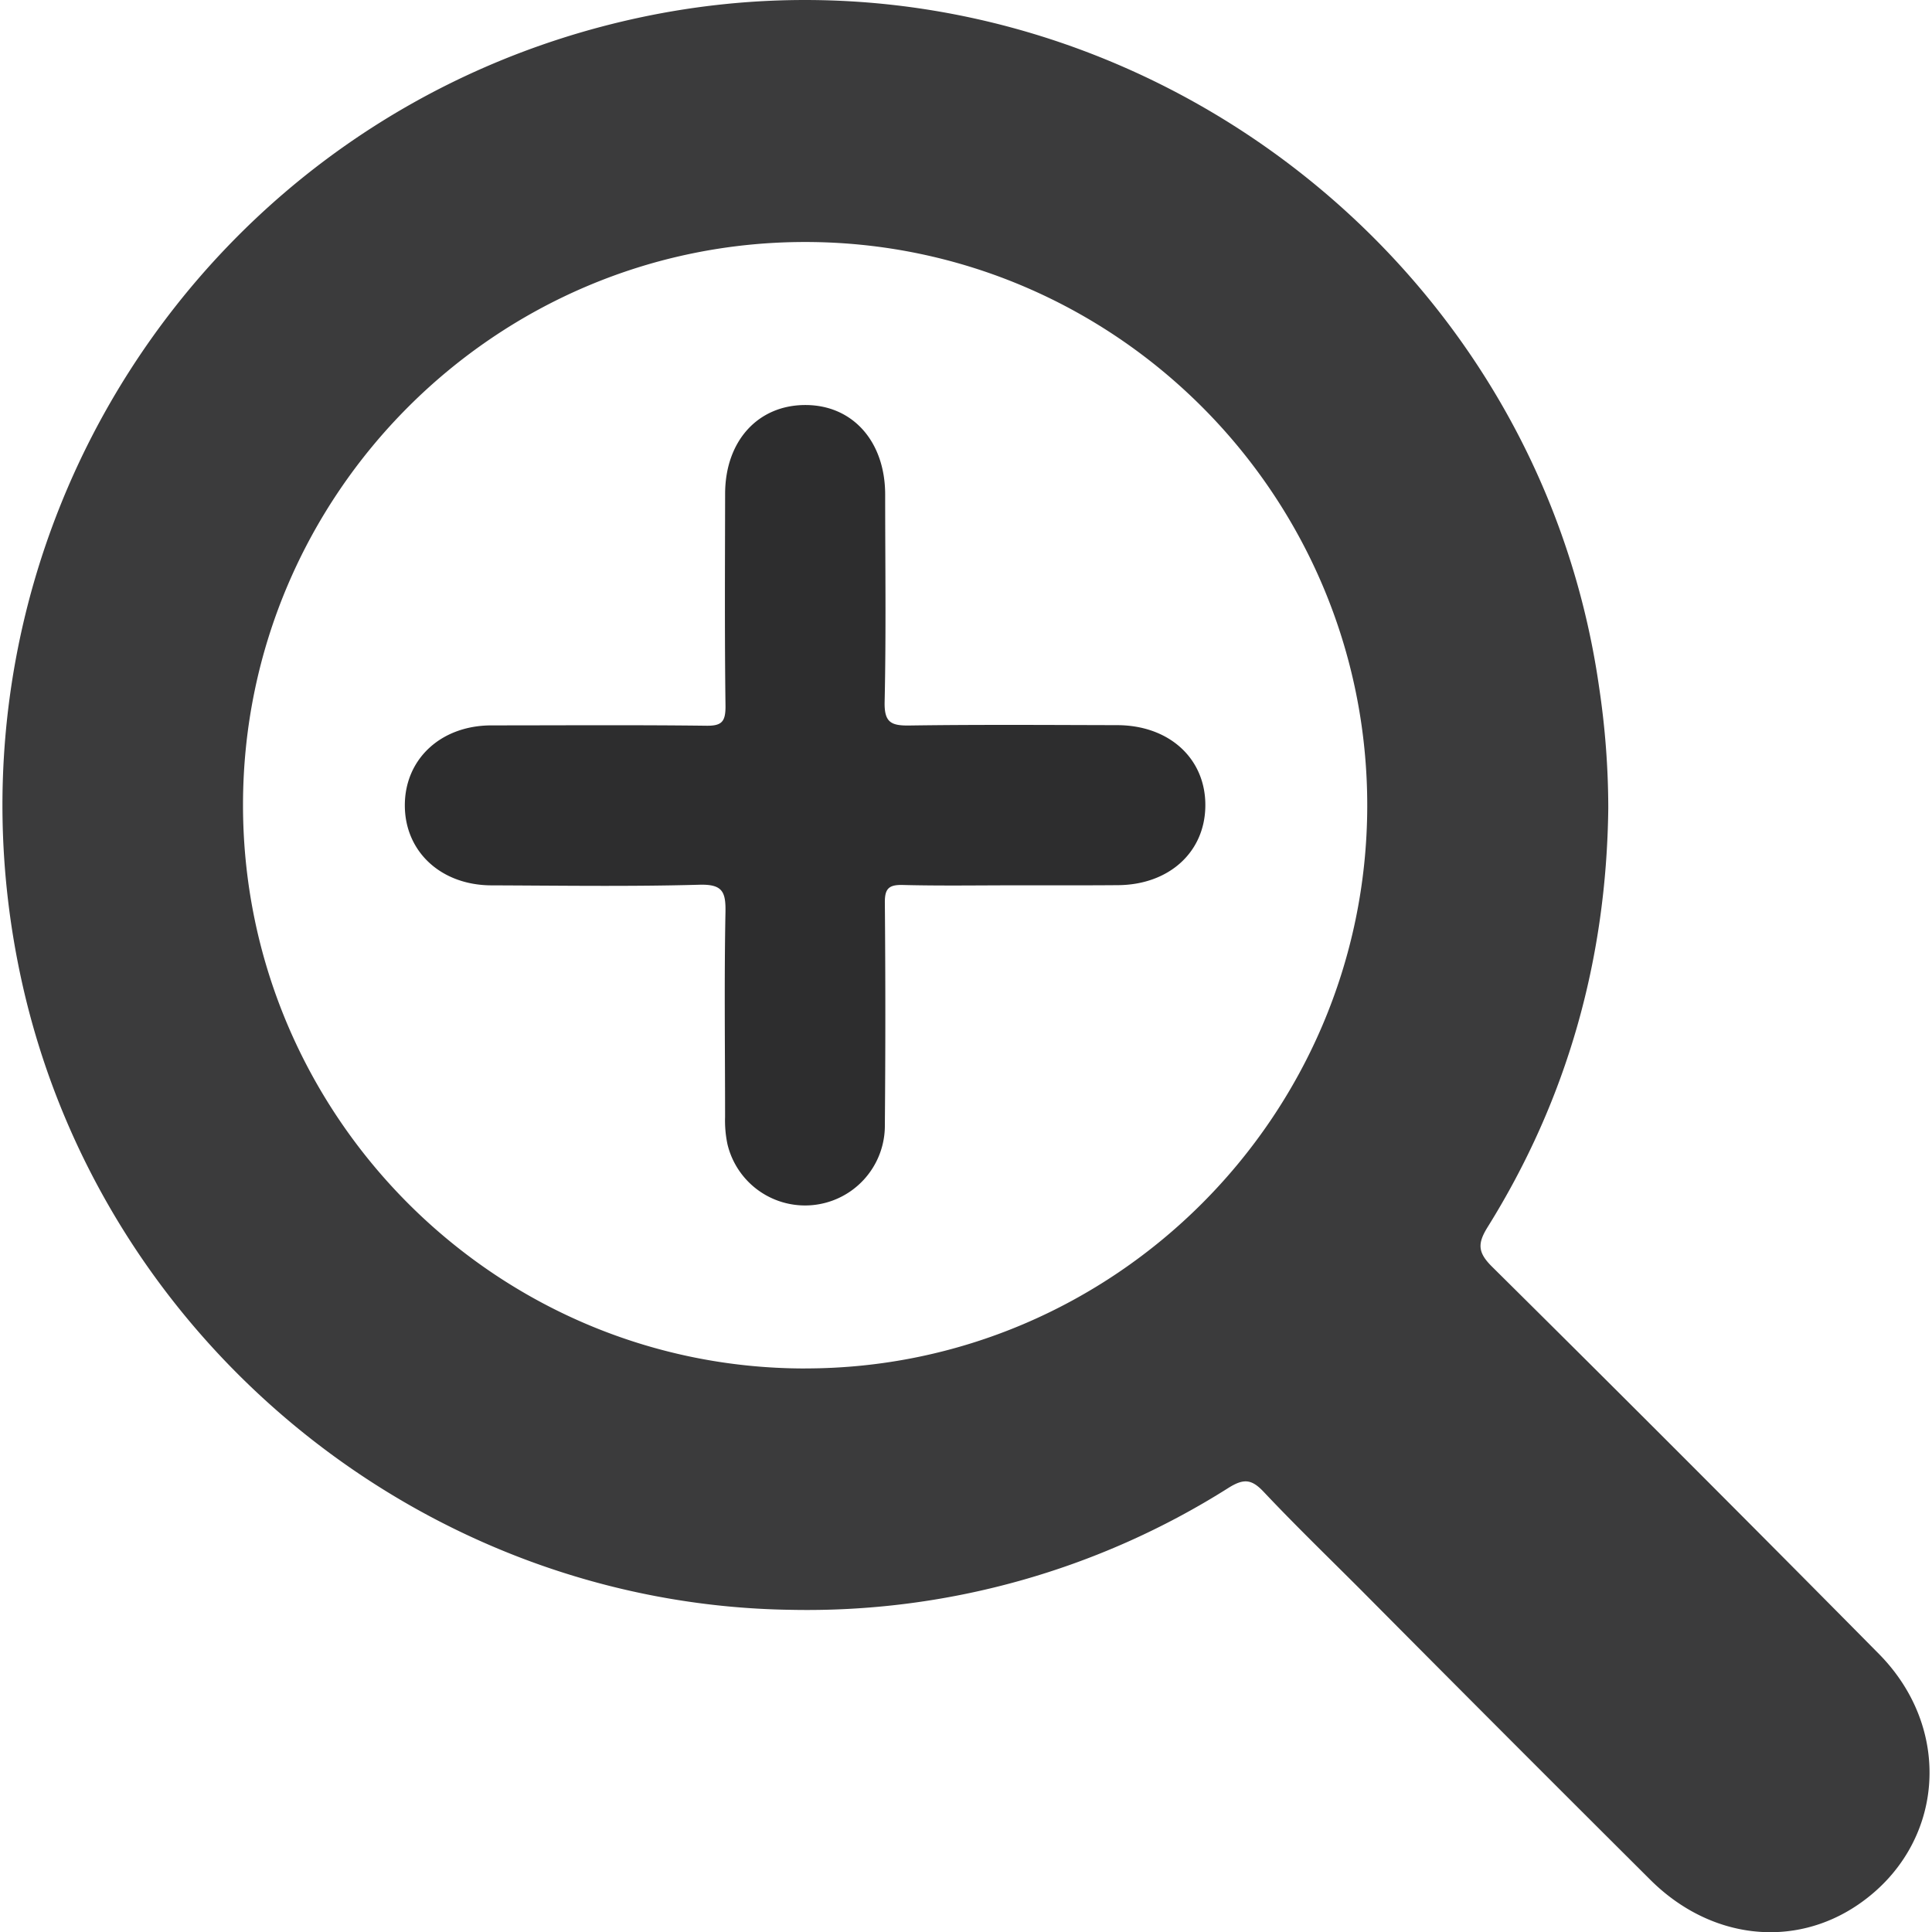 <svg id="Layer_1" data-name="Layer 1" xmlns="http://www.w3.org/2000/svg" viewBox="0 0 500 500"><defs><style>.cls-1{fill:#3b3b3c;}.cls-2{fill:#2d2d2e;}</style></defs><path class="cls-1" d="M416.22,209.15c-.45,39-10.56,75.25-31.2,108.38-2.6,4.18-2.66,6.5,1,10.17Q436.39,377.59,486.23,428c19.52,19.73,16.89,49.67-5.29,64.88-16.75,11.48-38.32,9.05-53.81-6.36q-37.54-37.38-74.88-75c-8.42-8.43-17-16.72-25.17-25.39-3.09-3.28-5.1-3.6-9.1-1.1a203.89,203.89,0,0,1-113.26,31.59c-95.1-1.32-178.44-69.37-199.06-162.51C-19.53,140.26,52.43,28.36,166.22,4.4,282.47-20.08,397.16,60.35,413.87,178A211.8,211.8,0,0,1,416.22,209.15Zm-207.84,145c80,0,145.31-65.3,145.46-145.46.14-80.48-65.19-146.07-145.5-146.06-80,0-145.32,65.28-145.45,145.45C62.75,288.56,128.1,354.17,208.38,354.16Z"/><path class="cls-2" d="M262.73,229.12c-9.7,0-19.41.16-29.11-.09-3.66-.09-4.66,1-4.62,4.62q.25,28.78,0,57.56a20.65,20.65,0,0,1-40.73,4.93,29.57,29.57,0,0,1-.62-7.05c0-17.67-.24-35.36.1-53,.1-5.34-.77-7.29-6.79-7.12-17.89.5-35.79.22-53.69.16-13.11,0-22.47-8.69-22.5-20.65s9.23-20.71,22.36-20.75c18.54,0,37.09-.14,55.63.09,4,.05,5-1,5-5-.24-18.32-.13-36.64-.1-55,0-13.69,8.5-23,20.77-23s20.63,9.45,20.65,23.14c0,17.9.26,35.8-.14,53.68-.12,5.37,1.7,6.19,6.45,6.12,17.89-.26,35.79-.13,53.69-.09,13.55,0,23,8.7,22.86,20.93-.12,12-9.47,20.42-22.68,20.48C280.41,229.15,271.57,229.12,262.73,229.12Z"/></svg>